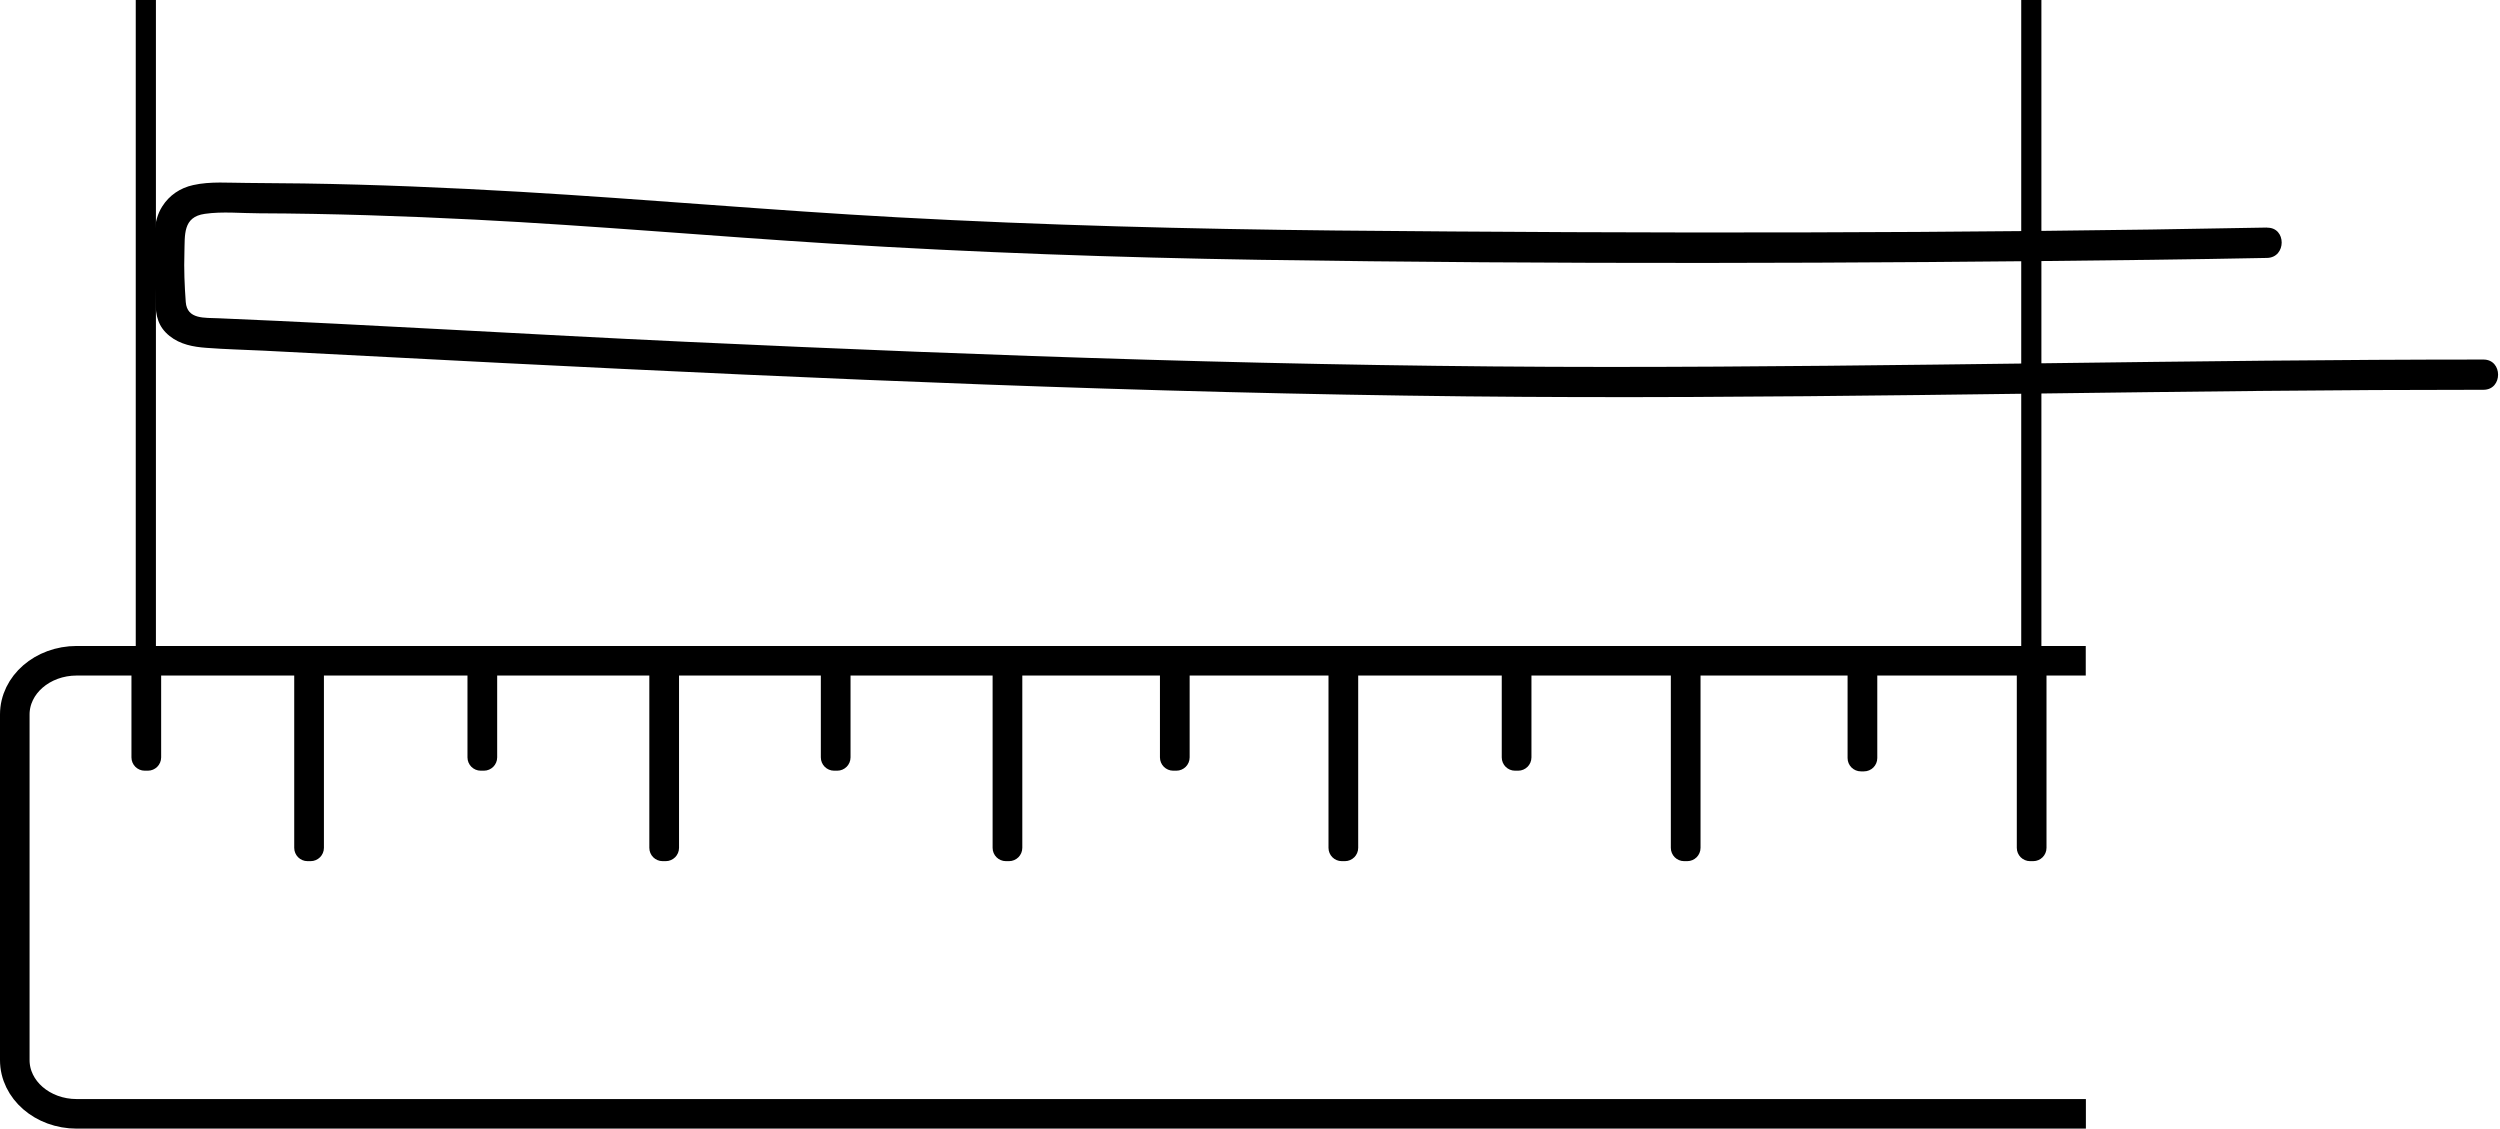 <svg width="186" height="84" viewBox="0 0 186 84" fill="none" xmlns="http://www.w3.org/2000/svg">
<g clip-path="url(#clip0_204_3047)">
<path d="M168.68 16.93C145.6 17.38 122.48 17.37 99.39 17.15C88.52 17.04 77.66 16.76 66.81 16.17C57.43 15.66 48.08 14.82 38.7 14.27C33.34 13.96 27.97 13.73 22.6 13.65C21.18 13.63 19.77 13.62 18.35 13.61C17.05 13.61 15.65 13.48 14.37 13.77C13.41 13.98 12.59 14.53 12.07 15.36C11.36 16.48 11.5 17.75 11.46 19.02C11.43 20.18 11.55 21.31 11.57 22.46C11.58 23.5 11.77 24.32 12.62 25C13.41 25.63 14.38 25.81 15.36 25.88C16.78 25.99 18.21 26.02 19.63 26.09C25.57 26.4 31.51 26.71 37.44 27.01C61.31 28.21 85.19 29.24 109.09 29.49C131.61 29.73 154.12 29.14 176.64 29.02C179.35 29.01 182.06 29 184.77 29C186.22 29 186.22 26.75 184.77 26.75C163.07 26.75 141.37 27.3 119.67 27.3C96.78 27.3 73.9 26.49 51.04 25.43C39.45 24.89 27.88 24.17 16.29 23.68C15.22 23.63 13.92 23.78 13.82 22.47C13.73 21.25 13.68 20.04 13.72 18.81C13.76 17.48 13.59 16.14 15.24 15.91C16.54 15.72 17.98 15.87 19.3 15.87C24.65 15.89 30 16.07 35.34 16.34C44.21 16.79 53.05 17.58 61.92 18.13C72.5 18.79 83.1 19.16 93.7 19.33C115.81 19.67 137.96 19.61 160.07 19.33C162.94 19.29 165.8 19.25 168.67 19.19C170.12 19.16 170.12 16.91 168.67 16.94L168.68 16.93Z" fill="black"/>
<path d="M155.19 82.87H5.71C3.16 82.87 1.1 81.08 1.1 78.87V53.16C1.1 50.95 3.16 49.16 5.71 49.16H155.18" stroke="black" stroke-width="2.2" stroke-miterlimit="10"/>
<path d="M10.85 0V49.15" stroke="black" stroke-width="1.5" stroke-miterlimit="10"/>
<path d="M151.13 0V49.15" stroke="black" stroke-width="1.5" stroke-miterlimit="10"/>
<path d="M10.77 56.84H11C11.271 56.84 11.49 56.621 11.49 56.35L11.49 49.06C11.49 48.789 11.271 48.57 11 48.57H10.77C10.499 48.57 10.28 48.789 10.28 49.06V56.35C10.28 56.621 10.499 56.84 10.77 56.84Z" fill="black" stroke="black" stroke-miterlimit="10"/>
<path d="M35.77 56.84H36C36.271 56.84 36.49 56.621 36.49 56.35V49.06C36.49 48.789 36.271 48.57 36 48.57H35.77C35.499 48.57 35.28 48.789 35.28 49.06V56.35C35.28 56.621 35.499 56.84 35.77 56.84Z" fill="black" stroke="black" stroke-miterlimit="10"/>
<path d="M62.06 56.84H62.29C62.561 56.84 62.78 56.621 62.78 56.35V49.06C62.78 48.789 62.561 48.57 62.29 48.57H62.06C61.789 48.57 61.57 48.789 61.57 49.06V56.35C61.57 56.621 61.789 56.84 62.06 56.84Z" fill="black" stroke="black" stroke-miterlimit="10"/>
<path d="M87.29 56.84H87.52C87.791 56.84 88.01 56.621 88.01 56.35V49.06C88.01 48.789 87.791 48.57 87.52 48.57H87.29C87.019 48.57 86.8 48.789 86.8 49.06V56.35C86.8 56.621 87.019 56.84 87.29 56.84Z" fill="black" stroke="black" stroke-miterlimit="10"/>
<path d="M112.72 56.84H112.95C113.221 56.84 113.44 56.621 113.44 56.35V49.06C113.44 48.789 113.221 48.57 112.95 48.57H112.72C112.449 48.57 112.23 48.789 112.23 49.06V56.35C112.23 56.621 112.449 56.84 112.72 56.84Z" fill="black" stroke="black" stroke-miterlimit="10"/>
<path d="M138.45 56.89H138.68C138.951 56.89 139.17 56.671 139.17 56.4V49.11C139.17 48.839 138.951 48.62 138.68 48.62H138.45C138.179 48.62 137.96 48.839 137.96 49.11V56.4C137.96 56.671 138.179 56.89 138.45 56.89Z" fill="black" stroke="black" stroke-miterlimit="10"/>
<path d="M22.88 63.57H23.11C23.381 63.57 23.6 63.351 23.6 63.08V49.09C23.6 48.819 23.381 48.6 23.11 48.6H22.88C22.609 48.6 22.39 48.819 22.39 49.09V63.08C22.39 63.351 22.609 63.57 22.88 63.57Z" fill="black" stroke="black" stroke-miterlimit="10"/>
<path d="M74.84 63.57H75.07C75.341 63.57 75.56 63.351 75.56 63.08V49.09C75.56 48.819 75.341 48.6 75.07 48.6H74.84C74.569 48.6 74.35 48.819 74.35 49.09V63.08C74.35 63.351 74.569 63.57 74.84 63.57Z" fill="black" stroke="black" stroke-miterlimit="10"/>
<path d="M49.3 63.57H49.53C49.801 63.57 50.02 63.351 50.02 63.08V49.09C50.02 48.819 49.801 48.6 49.53 48.6H49.3C49.029 48.6 48.81 48.819 48.81 49.09V63.08C48.81 63.351 49.029 63.57 49.3 63.57Z" fill="black" stroke="black" stroke-miterlimit="10"/>
<path d="M99.83 63.57H100.06C100.331 63.57 100.55 63.351 100.55 63.08V49.09C100.55 48.819 100.331 48.6 100.06 48.6H99.83C99.559 48.6 99.34 48.819 99.34 49.09V63.08C99.34 63.351 99.559 63.57 99.83 63.57Z" fill="black" stroke="black" stroke-miterlimit="10"/>
<path d="M151.04 63.57H151.27C151.541 63.57 151.76 63.351 151.76 63.08V49.09C151.76 48.819 151.541 48.6 151.27 48.6H151.04C150.769 48.6 150.55 48.819 150.55 49.09V63.08C150.55 63.351 150.769 63.57 151.04 63.57Z" fill="black" stroke="black" stroke-miterlimit="10"/>
<path d="M125.3 63.57H125.53C125.801 63.57 126.02 63.351 126.02 63.08V49.09C126.02 48.819 125.801 48.6 125.53 48.6H125.3C125.029 48.6 124.81 48.819 124.81 49.09V63.08C124.81 63.351 125.029 63.57 125.3 63.57Z" fill="black" stroke="black" stroke-miterlimit="10"/>
</g>
<defs>
<clipPath id="clip0_204_3047">
<rect width="185.86" height="83.97" fill="white"/>
</clipPath>
</defs>
</svg>
